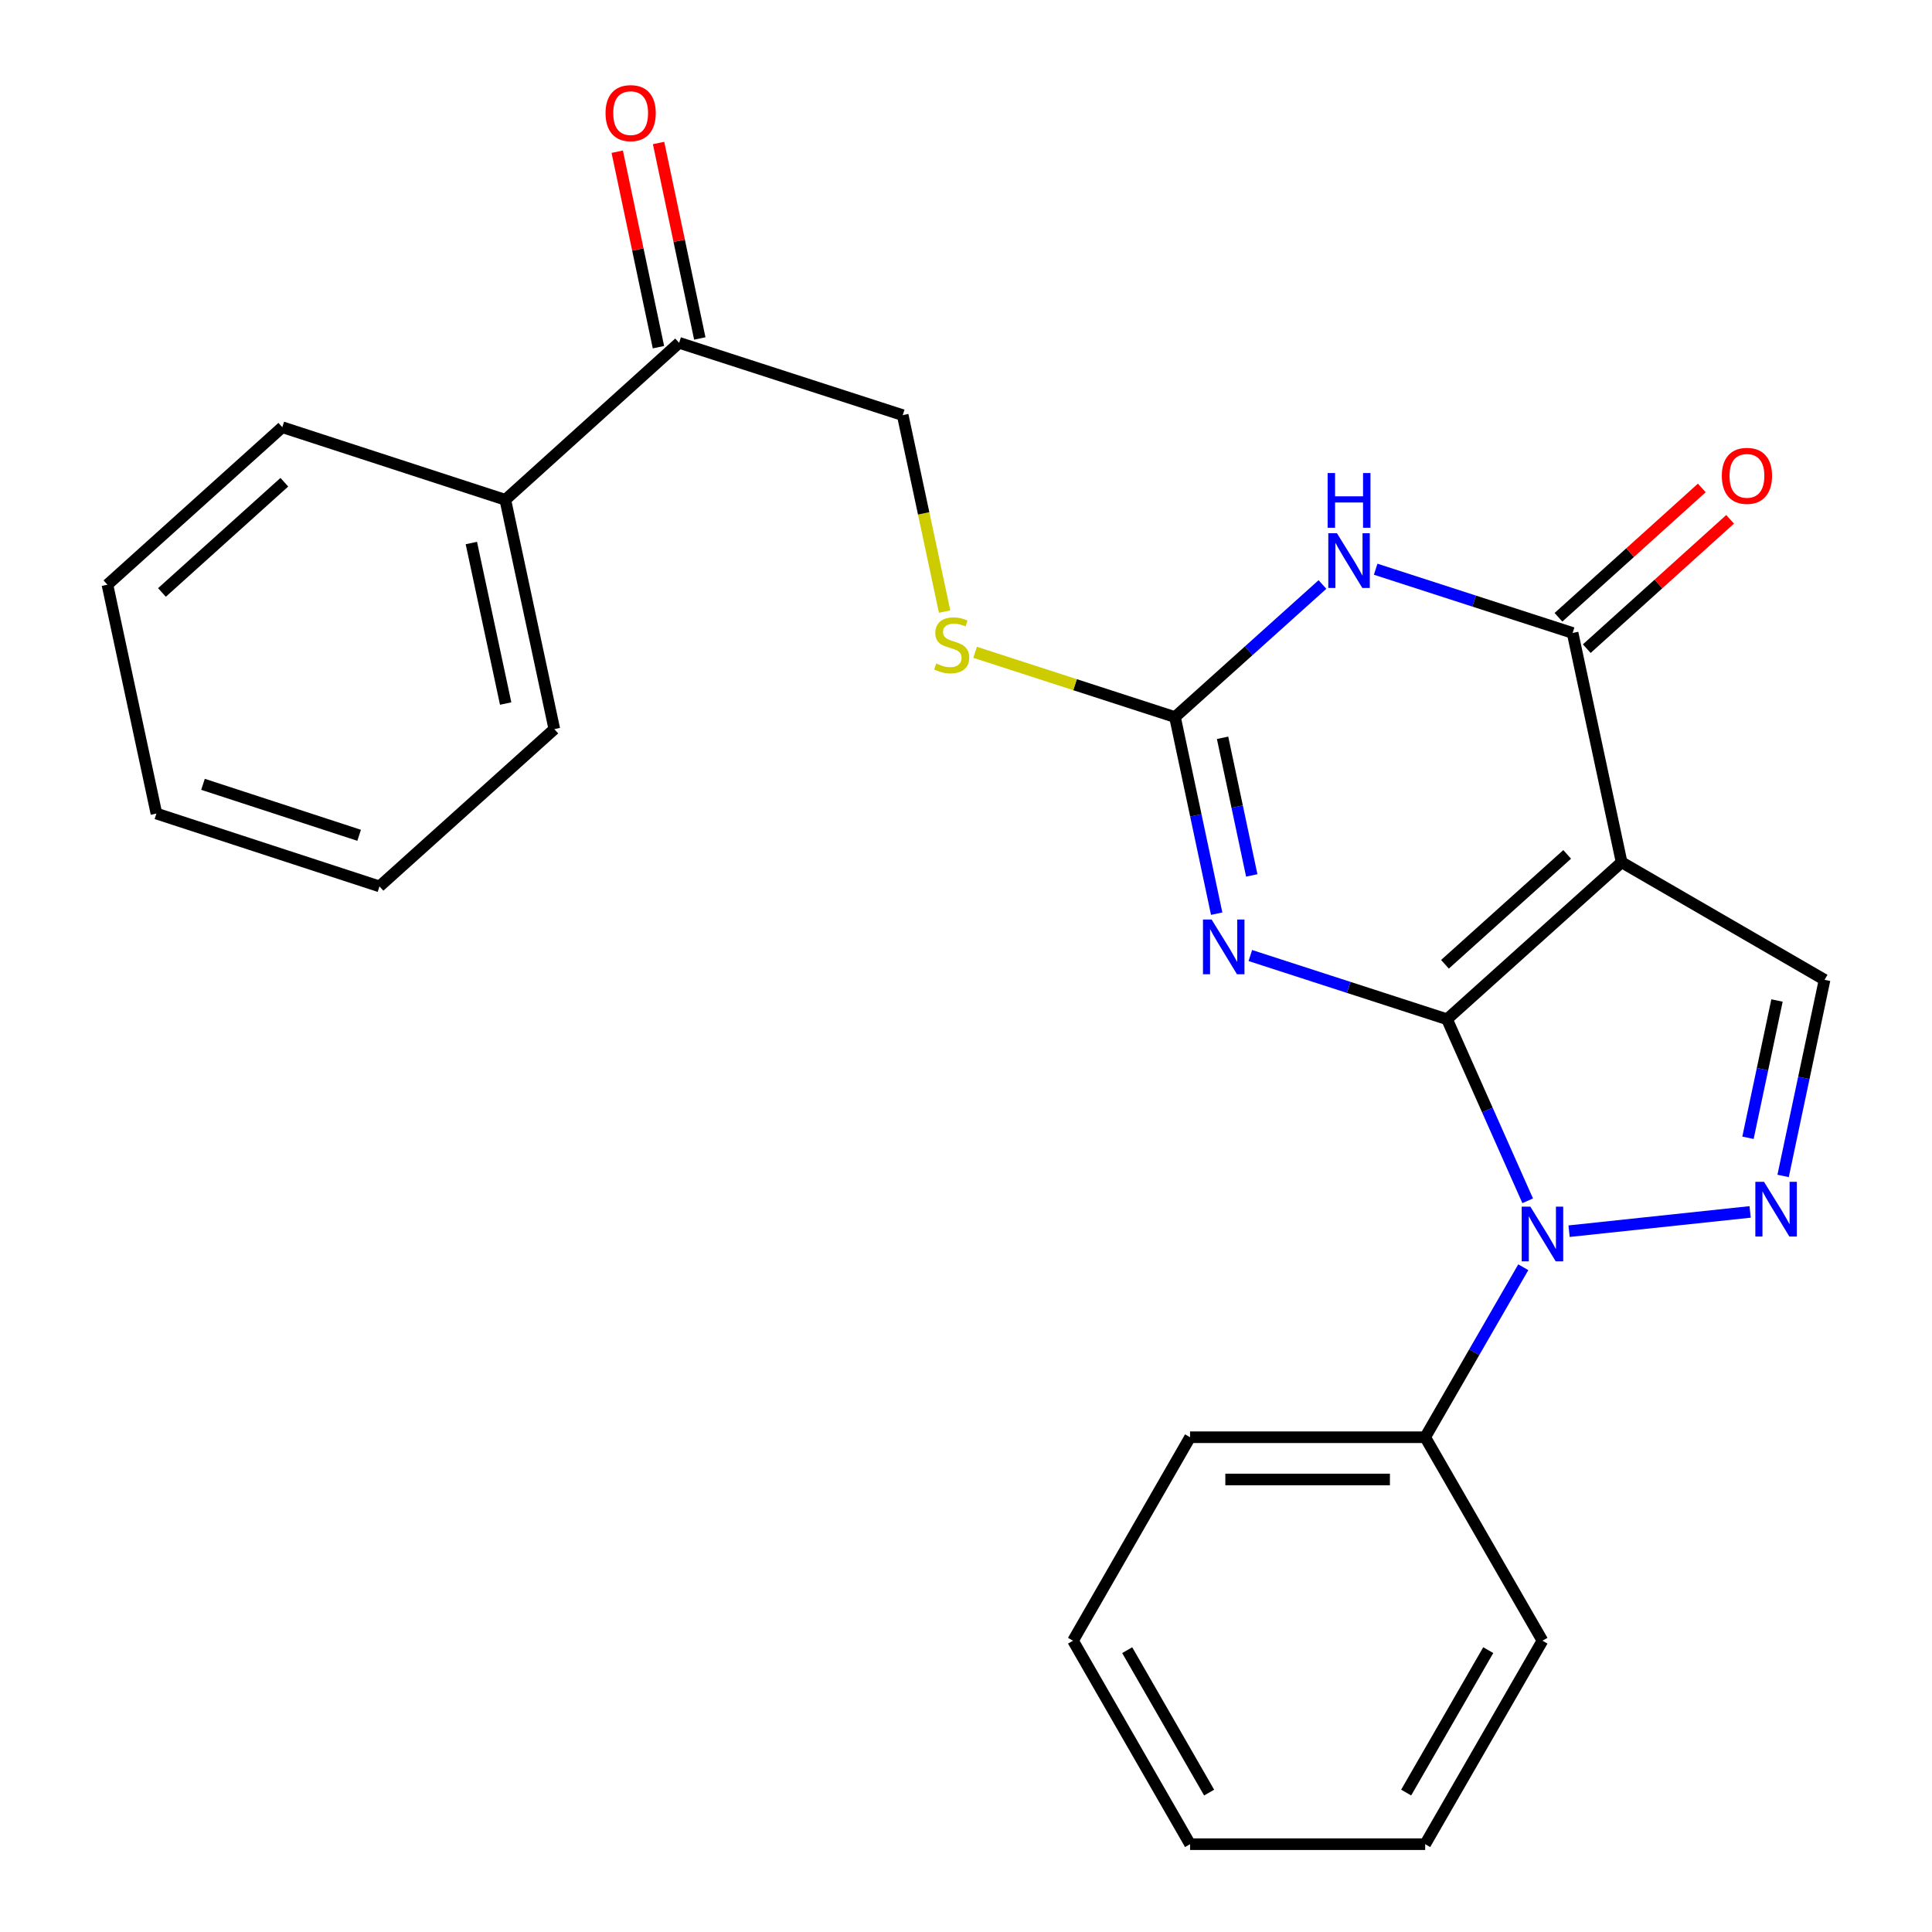 <?xml version='1.0' encoding='iso-8859-1'?>
<svg version='1.1' baseProfile='full'
              xmlns='http://www.w3.org/2000/svg'
                      xmlns:rdkit='http://www.rdkit.org/xml'
                      xmlns:xlink='http://www.w3.org/1999/xlink'
                  xml:space='preserve'
width='1000px' height='1000px' viewBox='0 0 1000 1000'>
<!-- END OF HEADER -->
<rect style='opacity:1.0;fill:#FFFFFF;stroke:none' width='1000' height='1000' x='0' y='0'> </rect>
<path class='bond-0' d='M 748.981,527.564 L 839.342,446.304' style='fill:none;fill-rule:evenodd;stroke:#000000;stroke-width:6px;stroke-linecap:butt;stroke-linejoin:miter;stroke-opacity:1' />
<path class='bond-0' d='M 747.911,499.113 L 811.164,442.231' style='fill:none;fill-rule:evenodd;stroke:#000000;stroke-width:6px;stroke-linecap:butt;stroke-linejoin:miter;stroke-opacity:1' />
<path class='bond-1' d='M 748.981,527.564 L 698.078,511.072' style='fill:none;fill-rule:evenodd;stroke:#000000;stroke-width:6px;stroke-linecap:butt;stroke-linejoin:miter;stroke-opacity:1' />
<path class='bond-1' d='M 698.078,511.072 L 647.174,494.581' style='fill:none;fill-rule:evenodd;stroke:#0000FF;stroke-width:6px;stroke-linecap:butt;stroke-linejoin:miter;stroke-opacity:1' />
<path class='bond-2' d='M 748.981,527.564 L 769.855,574.544' style='fill:none;fill-rule:evenodd;stroke:#000000;stroke-width:6px;stroke-linecap:butt;stroke-linejoin:miter;stroke-opacity:1' />
<path class='bond-2' d='M 769.855,574.544 L 790.729,621.525' style='fill:none;fill-rule:evenodd;stroke:#0000FF;stroke-width:6px;stroke-linecap:butt;stroke-linejoin:miter;stroke-opacity:1' />
<path class='bond-4' d='M 839.342,446.304 L 813.985,327.621' style='fill:none;fill-rule:evenodd;stroke:#000000;stroke-width:6px;stroke-linecap:butt;stroke-linejoin:miter;stroke-opacity:1' />
<path class='bond-7' d='M 839.342,446.304 L 944.393,507.152' style='fill:none;fill-rule:evenodd;stroke:#000000;stroke-width:6px;stroke-linecap:butt;stroke-linejoin:miter;stroke-opacity:1' />
<path class='bond-6' d='M 629.75,472.917 L 618.961,422.036' style='fill:none;fill-rule:evenodd;stroke:#0000FF;stroke-width:6px;stroke-linecap:butt;stroke-linejoin:miter;stroke-opacity:1' />
<path class='bond-6' d='M 618.961,422.036 L 608.173,371.155' style='fill:none;fill-rule:evenodd;stroke:#000000;stroke-width:6px;stroke-linecap:butt;stroke-linejoin:miter;stroke-opacity:1' />
<path class='bond-6' d='M 647.908,453.116 L 640.356,417.5' style='fill:none;fill-rule:evenodd;stroke:#0000FF;stroke-width:6px;stroke-linecap:butt;stroke-linejoin:miter;stroke-opacity:1' />
<path class='bond-6' d='M 640.356,417.5 L 632.804,381.883' style='fill:none;fill-rule:evenodd;stroke:#000000;stroke-width:6px;stroke-linecap:butt;stroke-linejoin:miter;stroke-opacity:1' />
<path class='bond-5' d='M 812.152,637.26 L 905.869,627.288' style='fill:none;fill-rule:evenodd;stroke:#0000FF;stroke-width:6px;stroke-linecap:butt;stroke-linejoin:miter;stroke-opacity:1' />
<path class='bond-9' d='M 788.448,655.922 L 763.059,699.916' style='fill:none;fill-rule:evenodd;stroke:#0000FF;stroke-width:6px;stroke-linecap:butt;stroke-linejoin:miter;stroke-opacity:1' />
<path class='bond-9' d='M 763.059,699.916 L 737.67,743.91' style='fill:none;fill-rule:evenodd;stroke:#000000;stroke-width:6px;stroke-linecap:butt;stroke-linejoin:miter;stroke-opacity:1' />
<path class='bond-3' d='M 684.498,302.54 L 646.335,336.847' style='fill:none;fill-rule:evenodd;stroke:#0000FF;stroke-width:6px;stroke-linecap:butt;stroke-linejoin:miter;stroke-opacity:1' />
<path class='bond-3' d='M 646.335,336.847 L 608.173,371.155' style='fill:none;fill-rule:evenodd;stroke:#000000;stroke-width:6px;stroke-linecap:butt;stroke-linejoin:miter;stroke-opacity:1' />
<path class='bond-26' d='M 712.047,294.623 L 763.016,311.122' style='fill:none;fill-rule:evenodd;stroke:#0000FF;stroke-width:6px;stroke-linecap:butt;stroke-linejoin:miter;stroke-opacity:1' />
<path class='bond-26' d='M 763.016,311.122 L 813.985,327.621' style='fill:none;fill-rule:evenodd;stroke:#000000;stroke-width:6px;stroke-linecap:butt;stroke-linejoin:miter;stroke-opacity:1' />
<path class='bond-11' d='M 821.31,335.74 L 858.405,302.272' style='fill:none;fill-rule:evenodd;stroke:#000000;stroke-width:6px;stroke-linecap:butt;stroke-linejoin:miter;stroke-opacity:1' />
<path class='bond-11' d='M 858.405,302.272 L 895.499,268.804' style='fill:none;fill-rule:evenodd;stroke:#FF0000;stroke-width:6px;stroke-linecap:butt;stroke-linejoin:miter;stroke-opacity:1' />
<path class='bond-11' d='M 806.66,319.502 L 843.754,286.034' style='fill:none;fill-rule:evenodd;stroke:#000000;stroke-width:6px;stroke-linecap:butt;stroke-linejoin:miter;stroke-opacity:1' />
<path class='bond-11' d='M 843.754,286.034 L 880.849,252.566' style='fill:none;fill-rule:evenodd;stroke:#FF0000;stroke-width:6px;stroke-linecap:butt;stroke-linejoin:miter;stroke-opacity:1' />
<path class='bond-25' d='M 922.937,608.666 L 933.665,557.909' style='fill:none;fill-rule:evenodd;stroke:#0000FF;stroke-width:6px;stroke-linecap:butt;stroke-linejoin:miter;stroke-opacity:1' />
<path class='bond-25' d='M 933.665,557.909 L 944.393,507.152' style='fill:none;fill-rule:evenodd;stroke:#000000;stroke-width:6px;stroke-linecap:butt;stroke-linejoin:miter;stroke-opacity:1' />
<path class='bond-25' d='M 904.757,588.916 L 912.267,553.386' style='fill:none;fill-rule:evenodd;stroke:#0000FF;stroke-width:6px;stroke-linecap:butt;stroke-linejoin:miter;stroke-opacity:1' />
<path class='bond-25' d='M 912.267,553.386 L 919.777,517.856' style='fill:none;fill-rule:evenodd;stroke:#000000;stroke-width:6px;stroke-linecap:butt;stroke-linejoin:miter;stroke-opacity:1' />
<path class='bond-8' d='M 608.173,371.155 L 556.439,354.394' style='fill:none;fill-rule:evenodd;stroke:#000000;stroke-width:6px;stroke-linecap:butt;stroke-linejoin:miter;stroke-opacity:1' />
<path class='bond-8' d='M 556.439,354.394 L 504.706,337.634' style='fill:none;fill-rule:evenodd;stroke:#CCCC00;stroke-width:6px;stroke-linecap:butt;stroke-linejoin:miter;stroke-opacity:1' />
<path class='bond-12' d='M 488.929,316.55 L 478.086,265.715' style='fill:none;fill-rule:evenodd;stroke:#CCCC00;stroke-width:6px;stroke-linecap:butt;stroke-linejoin:miter;stroke-opacity:1' />
<path class='bond-12' d='M 478.086,265.715 L 467.243,214.879' style='fill:none;fill-rule:evenodd;stroke:#000000;stroke-width:6px;stroke-linecap:butt;stroke-linejoin:miter;stroke-opacity:1' />
<path class='bond-15' d='M 737.67,743.91 L 615.973,743.91' style='fill:none;fill-rule:evenodd;stroke:#000000;stroke-width:6px;stroke-linecap:butt;stroke-linejoin:miter;stroke-opacity:1' />
<path class='bond-15' d='M 719.415,765.78 L 634.228,765.78' style='fill:none;fill-rule:evenodd;stroke:#000000;stroke-width:6px;stroke-linecap:butt;stroke-linejoin:miter;stroke-opacity:1' />
<path class='bond-16' d='M 737.67,743.91 L 798.372,849.228' style='fill:none;fill-rule:evenodd;stroke:#000000;stroke-width:6px;stroke-linecap:butt;stroke-linejoin:miter;stroke-opacity:1' />
<path class='bond-10' d='M 351.513,177.445 L 467.243,214.879' style='fill:none;fill-rule:evenodd;stroke:#000000;stroke-width:6px;stroke-linecap:butt;stroke-linejoin:miter;stroke-opacity:1' />
<path class='bond-13' d='M 362.213,175.188 L 351.544,124.601' style='fill:none;fill-rule:evenodd;stroke:#000000;stroke-width:6px;stroke-linecap:butt;stroke-linejoin:miter;stroke-opacity:1' />
<path class='bond-13' d='M 351.544,124.601 L 340.876,74.013' style='fill:none;fill-rule:evenodd;stroke:#FF0000;stroke-width:6px;stroke-linecap:butt;stroke-linejoin:miter;stroke-opacity:1' />
<path class='bond-13' d='M 340.813,179.701 L 330.145,129.114' style='fill:none;fill-rule:evenodd;stroke:#000000;stroke-width:6px;stroke-linecap:butt;stroke-linejoin:miter;stroke-opacity:1' />
<path class='bond-13' d='M 330.145,129.114 L 319.477,78.526' style='fill:none;fill-rule:evenodd;stroke:#FF0000;stroke-width:6px;stroke-linecap:butt;stroke-linejoin:miter;stroke-opacity:1' />
<path class='bond-14' d='M 351.513,177.445 L 261.553,258.693' style='fill:none;fill-rule:evenodd;stroke:#000000;stroke-width:6px;stroke-linecap:butt;stroke-linejoin:miter;stroke-opacity:1' />
<path class='bond-17' d='M 261.553,258.693 L 286.922,377.388' style='fill:none;fill-rule:evenodd;stroke:#000000;stroke-width:6px;stroke-linecap:butt;stroke-linejoin:miter;stroke-opacity:1' />
<path class='bond-17' d='M 243.971,281.068 L 261.73,364.155' style='fill:none;fill-rule:evenodd;stroke:#000000;stroke-width:6px;stroke-linecap:butt;stroke-linejoin:miter;stroke-opacity:1' />
<path class='bond-18' d='M 261.553,258.693 L 146.114,221.124' style='fill:none;fill-rule:evenodd;stroke:#000000;stroke-width:6px;stroke-linecap:butt;stroke-linejoin:miter;stroke-opacity:1' />
<path class='bond-20' d='M 615.973,743.91 L 555.393,849.228' style='fill:none;fill-rule:evenodd;stroke:#000000;stroke-width:6px;stroke-linecap:butt;stroke-linejoin:miter;stroke-opacity:1' />
<path class='bond-19' d='M 798.372,849.228 L 737.67,954.545' style='fill:none;fill-rule:evenodd;stroke:#000000;stroke-width:6px;stroke-linecap:butt;stroke-linejoin:miter;stroke-opacity:1' />
<path class='bond-19' d='M 770.318,854.104 L 727.827,927.827' style='fill:none;fill-rule:evenodd;stroke:#000000;stroke-width:6px;stroke-linecap:butt;stroke-linejoin:miter;stroke-opacity:1' />
<path class='bond-22' d='M 286.922,377.388 L 196.416,458.794' style='fill:none;fill-rule:evenodd;stroke:#000000;stroke-width:6px;stroke-linecap:butt;stroke-linejoin:miter;stroke-opacity:1' />
<path class='bond-21' d='M 146.114,221.124 L 55.607,302.64' style='fill:none;fill-rule:evenodd;stroke:#000000;stroke-width:6px;stroke-linecap:butt;stroke-linejoin:miter;stroke-opacity:1' />
<path class='bond-21' d='M 147.174,249.603 L 83.82,306.663' style='fill:none;fill-rule:evenodd;stroke:#000000;stroke-width:6px;stroke-linecap:butt;stroke-linejoin:miter;stroke-opacity:1' />
<path class='bond-23' d='M 737.67,954.545 L 615.973,954.545' style='fill:none;fill-rule:evenodd;stroke:#000000;stroke-width:6px;stroke-linecap:butt;stroke-linejoin:miter;stroke-opacity:1' />
<path class='bond-27' d='M 555.393,849.228 L 615.973,954.545' style='fill:none;fill-rule:evenodd;stroke:#000000;stroke-width:6px;stroke-linecap:butt;stroke-linejoin:miter;stroke-opacity:1' />
<path class='bond-27' d='M 583.437,854.121 L 625.844,927.843' style='fill:none;fill-rule:evenodd;stroke:#000000;stroke-width:6px;stroke-linecap:butt;stroke-linejoin:miter;stroke-opacity:1' />
<path class='bond-24' d='M 55.607,302.64 L 80.965,421.092' style='fill:none;fill-rule:evenodd;stroke:#000000;stroke-width:6px;stroke-linecap:butt;stroke-linejoin:miter;stroke-opacity:1' />
<path class='bond-28' d='M 196.416,458.794 L 80.965,421.092' style='fill:none;fill-rule:evenodd;stroke:#000000;stroke-width:6px;stroke-linecap:butt;stroke-linejoin:miter;stroke-opacity:1' />
<path class='bond-28' d='M 185.887,432.349 L 105.072,405.958' style='fill:none;fill-rule:evenodd;stroke:#000000;stroke-width:6px;stroke-linecap:butt;stroke-linejoin:miter;stroke-opacity:1' />
<path  class='atom-2' d='M 627.137 475.957
L 636.417 490.957
Q 637.337 492.437, 638.817 495.117
Q 640.297 497.797, 640.377 497.957
L 640.377 475.957
L 644.137 475.957
L 644.137 504.277
L 640.257 504.277
L 630.297 487.877
Q 629.137 485.957, 627.897 483.757
Q 626.697 481.557, 626.337 480.877
L 626.337 504.277
L 622.657 504.277
L 622.657 475.957
L 627.137 475.957
' fill='#0000FF'/>
<path  class='atom-3' d='M 792.112 624.566
L 801.392 639.566
Q 802.312 641.046, 803.792 643.726
Q 805.272 646.406, 805.352 646.566
L 805.352 624.566
L 809.112 624.566
L 809.112 652.886
L 805.232 652.886
L 795.272 636.486
Q 794.112 634.566, 792.872 632.366
Q 791.672 630.166, 791.312 629.486
L 791.312 652.886
L 787.632 652.886
L 787.632 624.566
L 792.112 624.566
' fill='#0000FF'/>
<path  class='atom-4' d='M 692.007 276.002
L 701.287 291.002
Q 702.207 292.482, 703.687 295.162
Q 705.167 297.842, 705.247 298.002
L 705.247 276.002
L 709.007 276.002
L 709.007 304.322
L 705.127 304.322
L 695.167 287.922
Q 694.007 286.002, 692.767 283.802
Q 691.567 281.602, 691.207 280.922
L 691.207 304.322
L 687.527 304.322
L 687.527 276.002
L 692.007 276.002
' fill='#0000FF'/>
<path  class='atom-4' d='M 687.187 244.85
L 691.027 244.85
L 691.027 256.89
L 705.507 256.89
L 705.507 244.85
L 709.347 244.85
L 709.347 273.17
L 705.507 273.17
L 705.507 260.09
L 691.027 260.09
L 691.027 273.17
L 687.187 273.17
L 687.187 244.85
' fill='#0000FF'/>
<path  class='atom-6' d='M 913.043 611.699
L 922.323 626.699
Q 923.243 628.179, 924.723 630.859
Q 926.203 633.539, 926.283 633.699
L 926.283 611.699
L 930.043 611.699
L 930.043 640.019
L 926.163 640.019
L 916.203 623.619
Q 915.043 621.699, 913.803 619.499
Q 912.603 617.299, 912.243 616.619
L 912.243 640.019
L 908.563 640.019
L 908.563 611.699
L 913.043 611.699
' fill='#0000FF'/>
<path  class='atom-9' d='M 484.588 343.428
Q 484.908 343.548, 486.228 344.108
Q 487.548 344.668, 488.988 345.028
Q 490.468 345.348, 491.908 345.348
Q 494.588 345.348, 496.148 344.068
Q 497.708 342.748, 497.708 340.468
Q 497.708 338.908, 496.908 337.948
Q 496.148 336.988, 494.948 336.468
Q 493.748 335.948, 491.748 335.348
Q 489.228 334.588, 487.708 333.868
Q 486.228 333.148, 485.148 331.628
Q 484.108 330.108, 484.108 327.548
Q 484.108 323.988, 486.508 321.788
Q 488.948 319.588, 493.748 319.588
Q 497.028 319.588, 500.748 321.148
L 499.828 324.228
Q 496.428 322.828, 493.868 322.828
Q 491.108 322.828, 489.588 323.988
Q 488.068 325.108, 488.108 327.068
Q 488.108 328.588, 488.868 329.508
Q 489.668 330.428, 490.788 330.948
Q 491.948 331.468, 493.868 332.068
Q 496.428 332.868, 497.948 333.668
Q 499.468 334.468, 500.548 336.108
Q 501.668 337.708, 501.668 340.468
Q 501.668 344.388, 499.028 346.508
Q 496.428 348.588, 492.068 348.588
Q 489.548 348.588, 487.628 348.028
Q 485.748 347.508, 483.508 346.588
L 484.588 343.428
' fill='#CCCC00'/>
<path  class='atom-12' d='M 891.212 246.295
Q 891.212 239.495, 894.572 235.695
Q 897.932 231.895, 904.212 231.895
Q 910.492 231.895, 913.852 235.695
Q 917.212 239.495, 917.212 246.295
Q 917.212 253.175, 913.812 257.095
Q 910.412 260.975, 904.212 260.975
Q 897.972 260.975, 894.572 257.095
Q 891.212 253.215, 891.212 246.295
M 904.212 257.775
Q 908.532 257.775, 910.852 254.895
Q 913.212 251.975, 913.212 246.295
Q 913.212 240.735, 910.852 237.935
Q 908.532 235.095, 904.212 235.095
Q 899.892 235.095, 897.532 237.895
Q 895.212 240.695, 895.212 246.295
Q 895.212 252.015, 897.532 254.895
Q 899.892 257.775, 904.212 257.775
' fill='#FF0000'/>
<path  class='atom-14' d='M 313.423 58.55
Q 313.423 51.75, 316.783 47.95
Q 320.143 44.15, 326.423 44.15
Q 332.703 44.15, 336.063 47.95
Q 339.423 51.75, 339.423 58.55
Q 339.423 65.43, 336.023 69.35
Q 332.623 73.23, 326.423 73.23
Q 320.183 73.23, 316.783 69.35
Q 313.423 65.47, 313.423 58.55
M 326.423 70.03
Q 330.743 70.03, 333.063 67.15
Q 335.423 64.23, 335.423 58.55
Q 335.423 52.99, 333.063 50.19
Q 330.743 47.35, 326.423 47.35
Q 322.103 47.35, 319.743 50.15
Q 317.423 52.95, 317.423 58.55
Q 317.423 64.27, 319.743 67.15
Q 322.103 70.03, 326.423 70.03
' fill='#FF0000'/>
</svg>
